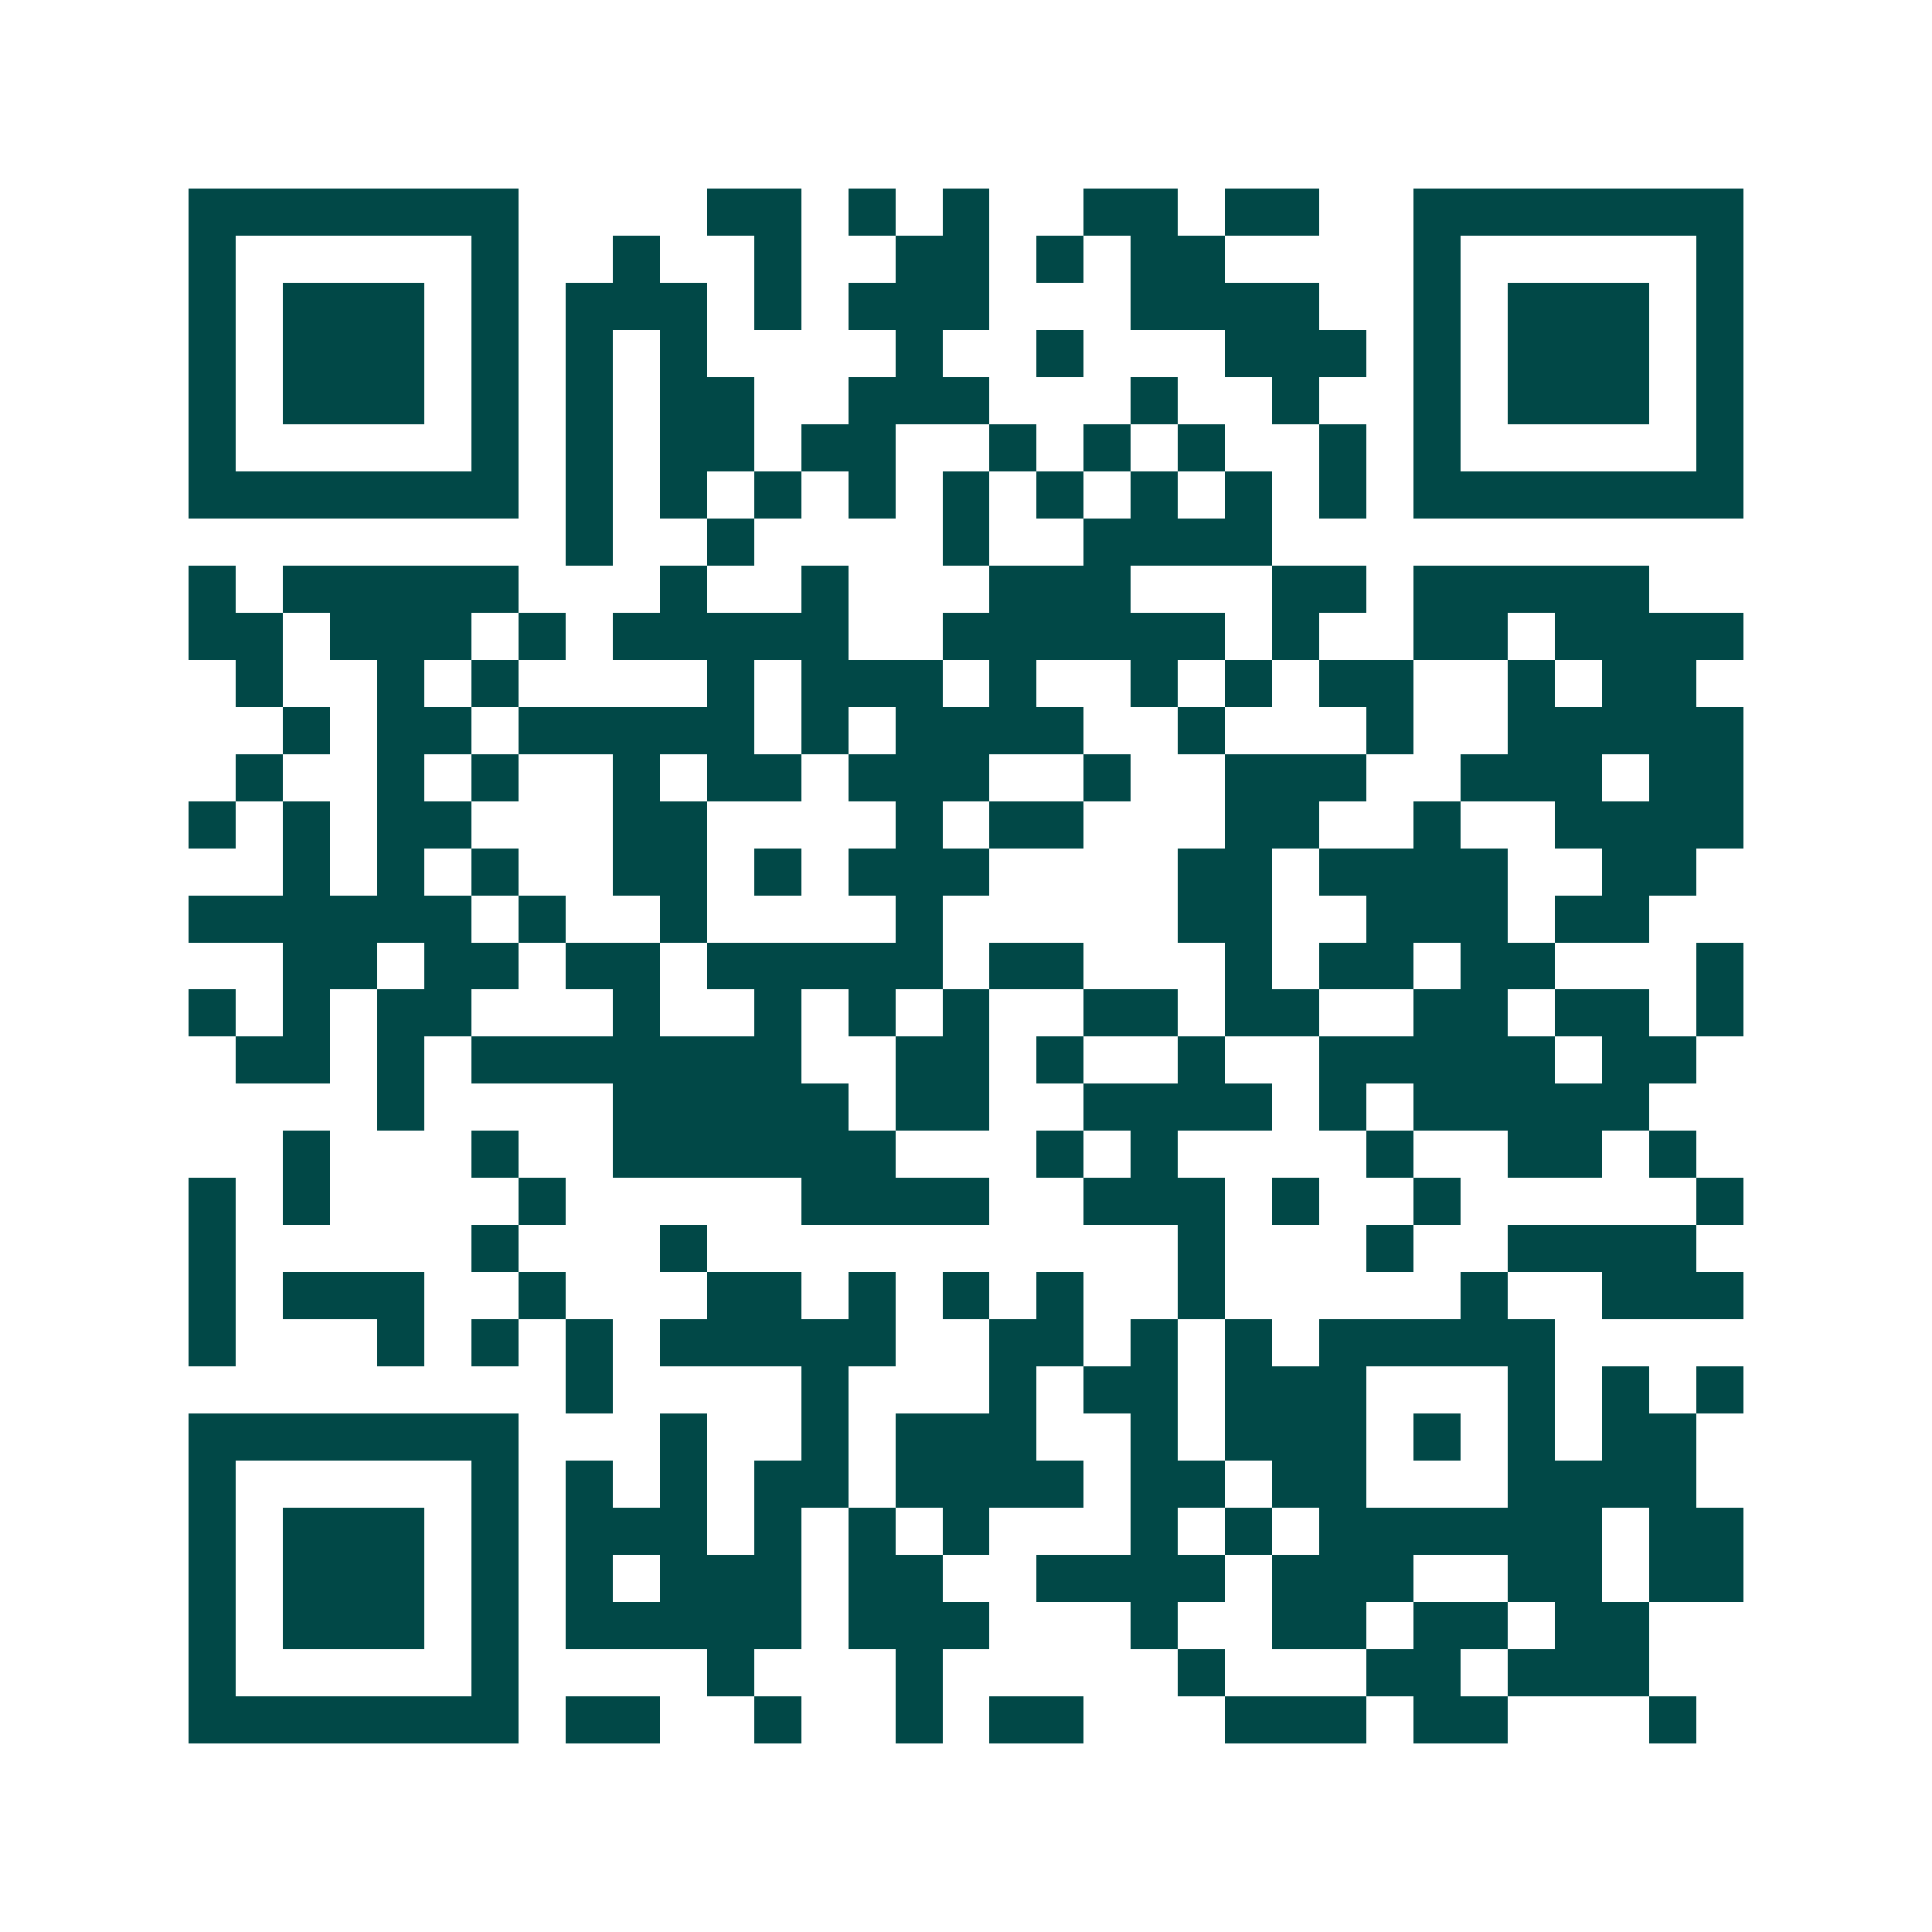 <svg xmlns="http://www.w3.org/2000/svg" width="200" height="200" viewBox="0 0 41 41" shape-rendering="crispEdges"><path fill="#ffffff" d="M0 0h41v41H0z"/><path stroke="#014847" d="M4 4.5h7m4 0h2m1 0h1m1 0h1m2 0h2m1 0h2m2 0h7M4 5.5h1m5 0h1m2 0h1m2 0h1m2 0h2m1 0h1m1 0h2m4 0h1m5 0h1M4 6.5h1m1 0h3m1 0h1m1 0h3m1 0h1m1 0h3m3 0h4m2 0h1m1 0h3m1 0h1M4 7.5h1m1 0h3m1 0h1m1 0h1m1 0h1m4 0h1m2 0h1m3 0h3m1 0h1m1 0h3m1 0h1M4 8.5h1m1 0h3m1 0h1m1 0h1m1 0h2m2 0h3m3 0h1m2 0h1m2 0h1m1 0h3m1 0h1M4 9.5h1m5 0h1m1 0h1m1 0h2m1 0h2m2 0h1m1 0h1m1 0h1m2 0h1m1 0h1m5 0h1M4 10.5h7m1 0h1m1 0h1m1 0h1m1 0h1m1 0h1m1 0h1m1 0h1m1 0h1m1 0h1m1 0h7M12 11.5h1m2 0h1m4 0h1m2 0h4M4 12.5h1m1 0h5m3 0h1m2 0h1m3 0h3m3 0h2m1 0h5M4 13.5h2m1 0h3m1 0h1m1 0h5m2 0h6m1 0h1m2 0h2m1 0h4M5 14.5h1m2 0h1m1 0h1m4 0h1m1 0h3m1 0h1m2 0h1m1 0h1m1 0h2m2 0h1m1 0h2M6 15.5h1m1 0h2m1 0h5m1 0h1m1 0h4m2 0h1m3 0h1m2 0h5M5 16.5h1m2 0h1m1 0h1m2 0h1m1 0h2m1 0h3m2 0h1m2 0h3m2 0h3m1 0h2M4 17.5h1m1 0h1m1 0h2m3 0h2m4 0h1m1 0h2m3 0h2m2 0h1m2 0h4M6 18.5h1m1 0h1m1 0h1m2 0h2m1 0h1m1 0h3m4 0h2m1 0h4m2 0h2M4 19.5h6m1 0h1m2 0h1m4 0h1m5 0h2m2 0h3m1 0h2M6 20.5h2m1 0h2m1 0h2m1 0h5m1 0h2m3 0h1m1 0h2m1 0h2m3 0h1M4 21.5h1m1 0h1m1 0h2m3 0h1m2 0h1m1 0h1m1 0h1m2 0h2m1 0h2m2 0h2m1 0h2m1 0h1M5 22.5h2m1 0h1m1 0h7m2 0h2m1 0h1m2 0h1m2 0h5m1 0h2M8 23.5h1m4 0h5m1 0h2m2 0h4m1 0h1m1 0h5M6 24.5h1m3 0h1m2 0h6m3 0h1m1 0h1m4 0h1m2 0h2m1 0h1M4 25.5h1m1 0h1m4 0h1m5 0h4m2 0h3m1 0h1m2 0h1m5 0h1M4 26.5h1m5 0h1m3 0h1m10 0h1m3 0h1m2 0h4M4 27.5h1m1 0h3m2 0h1m3 0h2m1 0h1m1 0h1m1 0h1m2 0h1m5 0h1m2 0h3M4 28.5h1m3 0h1m1 0h1m1 0h1m1 0h5m2 0h2m1 0h1m1 0h1m1 0h5M12 29.5h1m4 0h1m3 0h1m1 0h2m1 0h3m3 0h1m1 0h1m1 0h1M4 30.5h7m3 0h1m2 0h1m1 0h3m2 0h1m1 0h3m1 0h1m1 0h1m1 0h2M4 31.5h1m5 0h1m1 0h1m1 0h1m1 0h2m1 0h4m1 0h2m1 0h2m3 0h4M4 32.5h1m1 0h3m1 0h1m1 0h3m1 0h1m1 0h1m1 0h1m3 0h1m1 0h1m1 0h6m1 0h2M4 33.5h1m1 0h3m1 0h1m1 0h1m1 0h3m1 0h2m2 0h4m1 0h3m2 0h2m1 0h2M4 34.5h1m1 0h3m1 0h1m1 0h5m1 0h3m3 0h1m2 0h2m1 0h2m1 0h2M4 35.5h1m5 0h1m4 0h1m3 0h1m5 0h1m3 0h2m1 0h3M4 36.5h7m1 0h2m2 0h1m2 0h1m1 0h2m3 0h3m1 0h2m3 0h1"/></svg>
